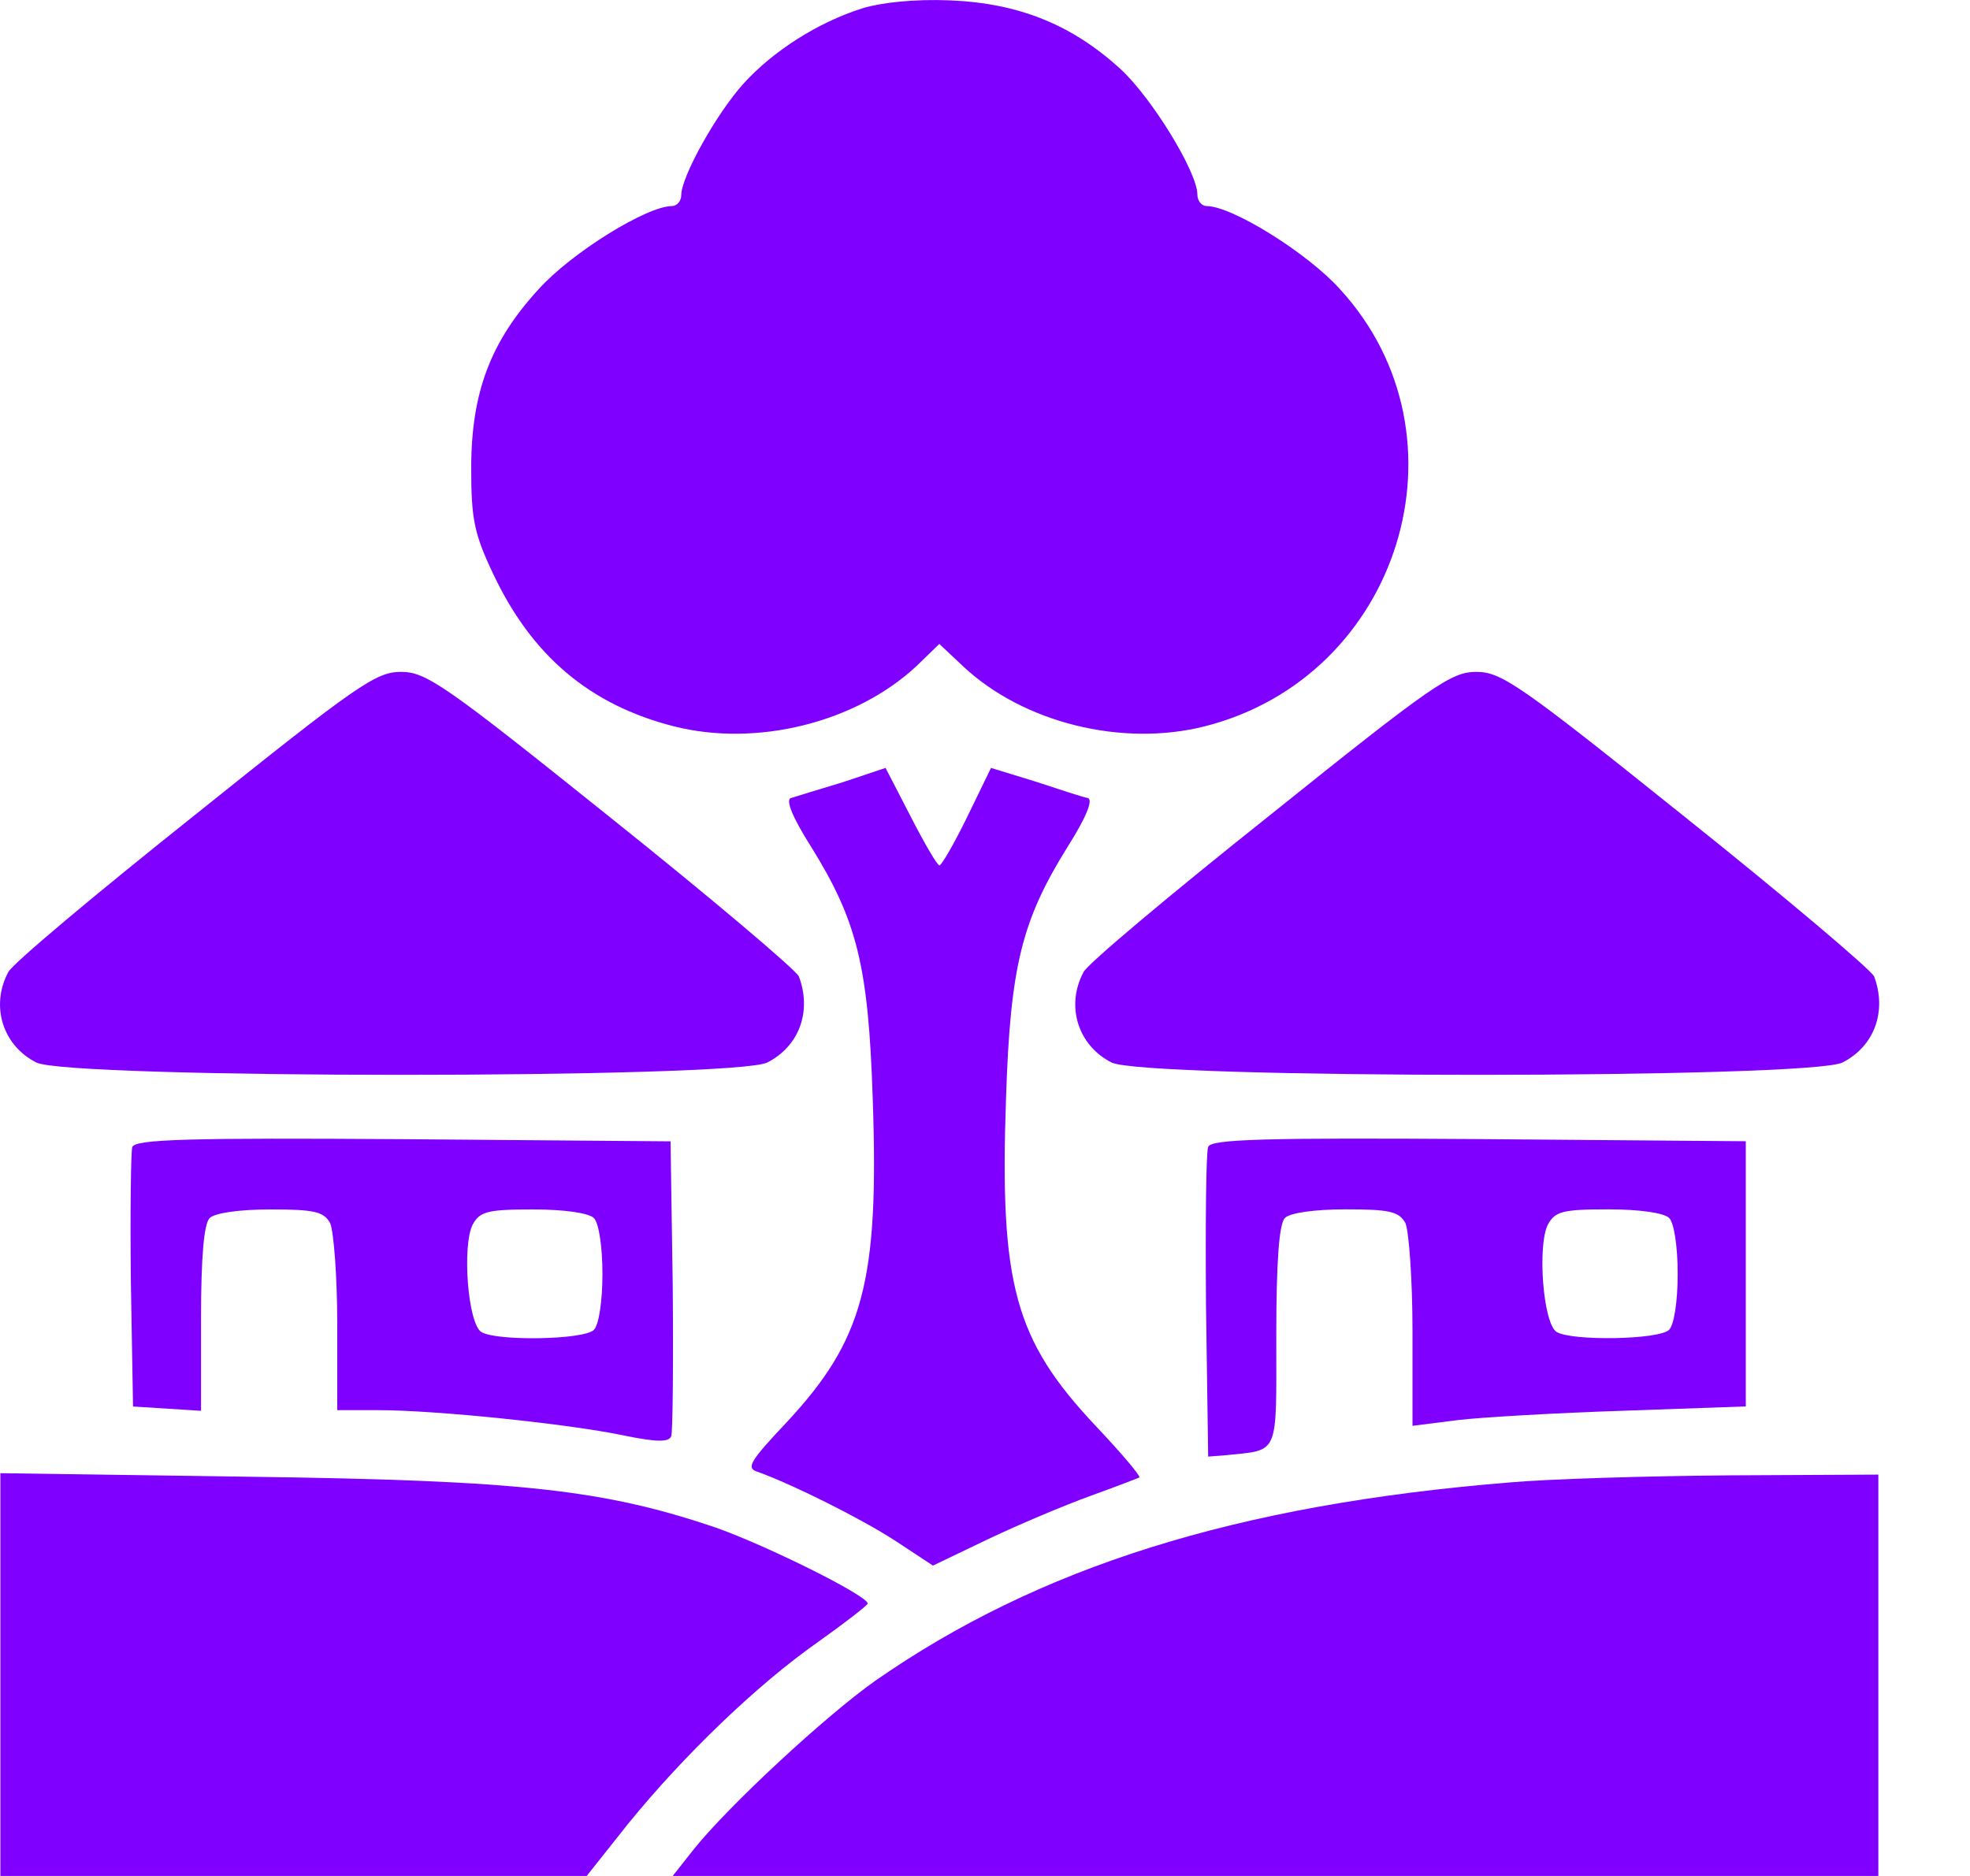 <svg width="21" height="20" viewBox="0 0 21 20" fill="none" xmlns="http://www.w3.org/2000/svg"><path d="M9.195 0.088C8.714 0.24 8.24 0.546 7.927 0.89C7.637 1.211 7.262 1.883 7.262 2.082C7.262 2.143 7.216 2.197 7.163 2.197C6.896 2.197 6.093 2.693 5.742 3.083C5.23 3.641 5.023 4.183 5.023 4.993C5.023 5.528 5.054 5.689 5.253 6.109C5.665 6.988 6.284 7.515 7.186 7.744C8.065 7.966 9.119 7.706 9.769 7.102L10.013 6.865L10.265 7.102C10.907 7.706 11.961 7.966 12.84 7.744C14.926 7.217 15.721 4.649 14.284 3.083C13.933 2.693 13.131 2.197 12.863 2.197C12.81 2.197 12.764 2.143 12.764 2.074C12.764 1.837 12.283 1.05 11.946 0.737C11.427 0.263 10.861 0.034 10.128 0.004C9.753 -0.012 9.394 0.027 9.195 0.088Z" fill="#8000FF" /><path d="M2.075 8.691C1.028 9.524 0.126 10.28 0.088 10.364C-0.103 10.723 0.027 11.144 0.386 11.327C0.722 11.503 7.844 11.503 8.18 11.327C8.524 11.151 8.654 10.777 8.516 10.41C8.485 10.341 7.584 9.577 6.514 8.722C4.741 7.3 4.543 7.163 4.275 7.163C4.008 7.163 3.809 7.3 2.075 8.691Z" fill="#8000FF" /><path d="M13.537 8.691C12.49 9.524 11.588 10.28 11.55 10.364C11.359 10.723 11.489 11.144 11.848 11.327C12.184 11.503 19.305 11.503 19.642 11.327C19.985 11.151 20.115 10.777 19.978 10.41C19.947 10.341 19.046 9.577 17.976 8.722C16.203 7.3 16.005 7.163 15.737 7.163C15.47 7.163 15.271 7.3 13.537 8.691Z" fill="#8000FF" /><path d="M8.982 8.34C8.73 8.416 8.478 8.493 8.432 8.508C8.371 8.523 8.447 8.714 8.646 9.027C9.135 9.814 9.257 10.296 9.303 11.709C9.372 13.665 9.204 14.284 8.386 15.163C7.996 15.576 7.95 15.652 8.073 15.69C8.455 15.828 9.173 16.187 9.54 16.424L9.945 16.691L10.533 16.409C10.854 16.256 11.343 16.05 11.618 15.95C11.893 15.851 12.13 15.759 12.145 15.752C12.161 15.736 11.954 15.492 11.679 15.201C10.816 14.284 10.655 13.696 10.724 11.709C10.77 10.296 10.892 9.814 11.381 9.027C11.58 8.714 11.656 8.523 11.595 8.508C11.549 8.5 11.29 8.416 11.037 8.332L10.564 8.187L10.312 8.706C10.174 8.989 10.037 9.226 10.014 9.226C9.991 9.226 9.853 8.989 9.708 8.706L9.44 8.187L8.982 8.34Z" fill="#8000FF" /><path d="M1.41 12.229C1.395 12.283 1.387 12.925 1.395 13.658L1.418 14.995L1.784 15.018L2.143 15.041V14.063C2.143 13.398 2.174 13.047 2.235 12.986C2.289 12.932 2.548 12.894 2.885 12.894C3.351 12.894 3.45 12.917 3.519 13.039C3.557 13.123 3.595 13.605 3.595 14.109V15.034H4.038C4.642 15.034 6.048 15.179 6.636 15.301C7.003 15.377 7.133 15.377 7.156 15.309C7.171 15.263 7.179 14.537 7.171 13.696L7.148 12.168L4.298 12.145C2.021 12.13 1.44 12.145 1.41 12.229ZM6.331 12.986C6.384 13.039 6.422 13.291 6.422 13.582C6.422 13.872 6.384 14.124 6.331 14.178C6.224 14.285 5.292 14.3 5.131 14.201C4.986 14.109 4.925 13.276 5.039 13.055C5.116 12.917 5.192 12.894 5.681 12.894C6.017 12.894 6.277 12.932 6.331 12.986Z" fill="#8000FF" /><path d="M12.879 12.228C12.856 12.282 12.849 13.046 12.856 13.925L12.879 15.529L13.07 15.514C13.643 15.453 13.605 15.537 13.605 14.246C13.605 13.436 13.636 13.046 13.697 12.985C13.75 12.931 14.01 12.893 14.346 12.893C14.812 12.893 14.912 12.916 14.981 13.038C15.019 13.122 15.057 13.642 15.057 14.192V15.201L15.538 15.14C15.798 15.109 16.601 15.063 17.311 15.04L18.61 14.994V13.581V12.167L15.76 12.144C13.491 12.129 12.902 12.144 12.879 12.228ZM17.793 12.985C17.846 13.038 17.884 13.29 17.884 13.581C17.884 13.871 17.846 14.123 17.793 14.177C17.686 14.284 16.753 14.299 16.593 14.2C16.448 14.108 16.387 13.275 16.501 13.054C16.578 12.916 16.654 12.893 17.143 12.893C17.479 12.893 17.739 12.931 17.793 12.985Z" fill="#8000FF" /><path d="M0.004 17.853V20H3.129H6.254L6.697 19.442C7.293 18.709 8.073 17.96 8.715 17.509C9.005 17.303 9.242 17.119 9.25 17.096C9.25 17.012 8.172 16.477 7.63 16.286C6.438 15.882 5.544 15.782 2.663 15.744L0.004 15.706V17.853Z" fill="#8000FF" /><path d="M16.088 15.805C13.177 16.042 11.068 16.707 9.326 17.922C8.798 18.296 7.775 19.244 7.4 19.71L7.171 20H13.597H20.023V17.86V15.721L18.442 15.729C17.563 15.736 16.508 15.767 16.088 15.805Z" fill="#8000FF" /></svg> 